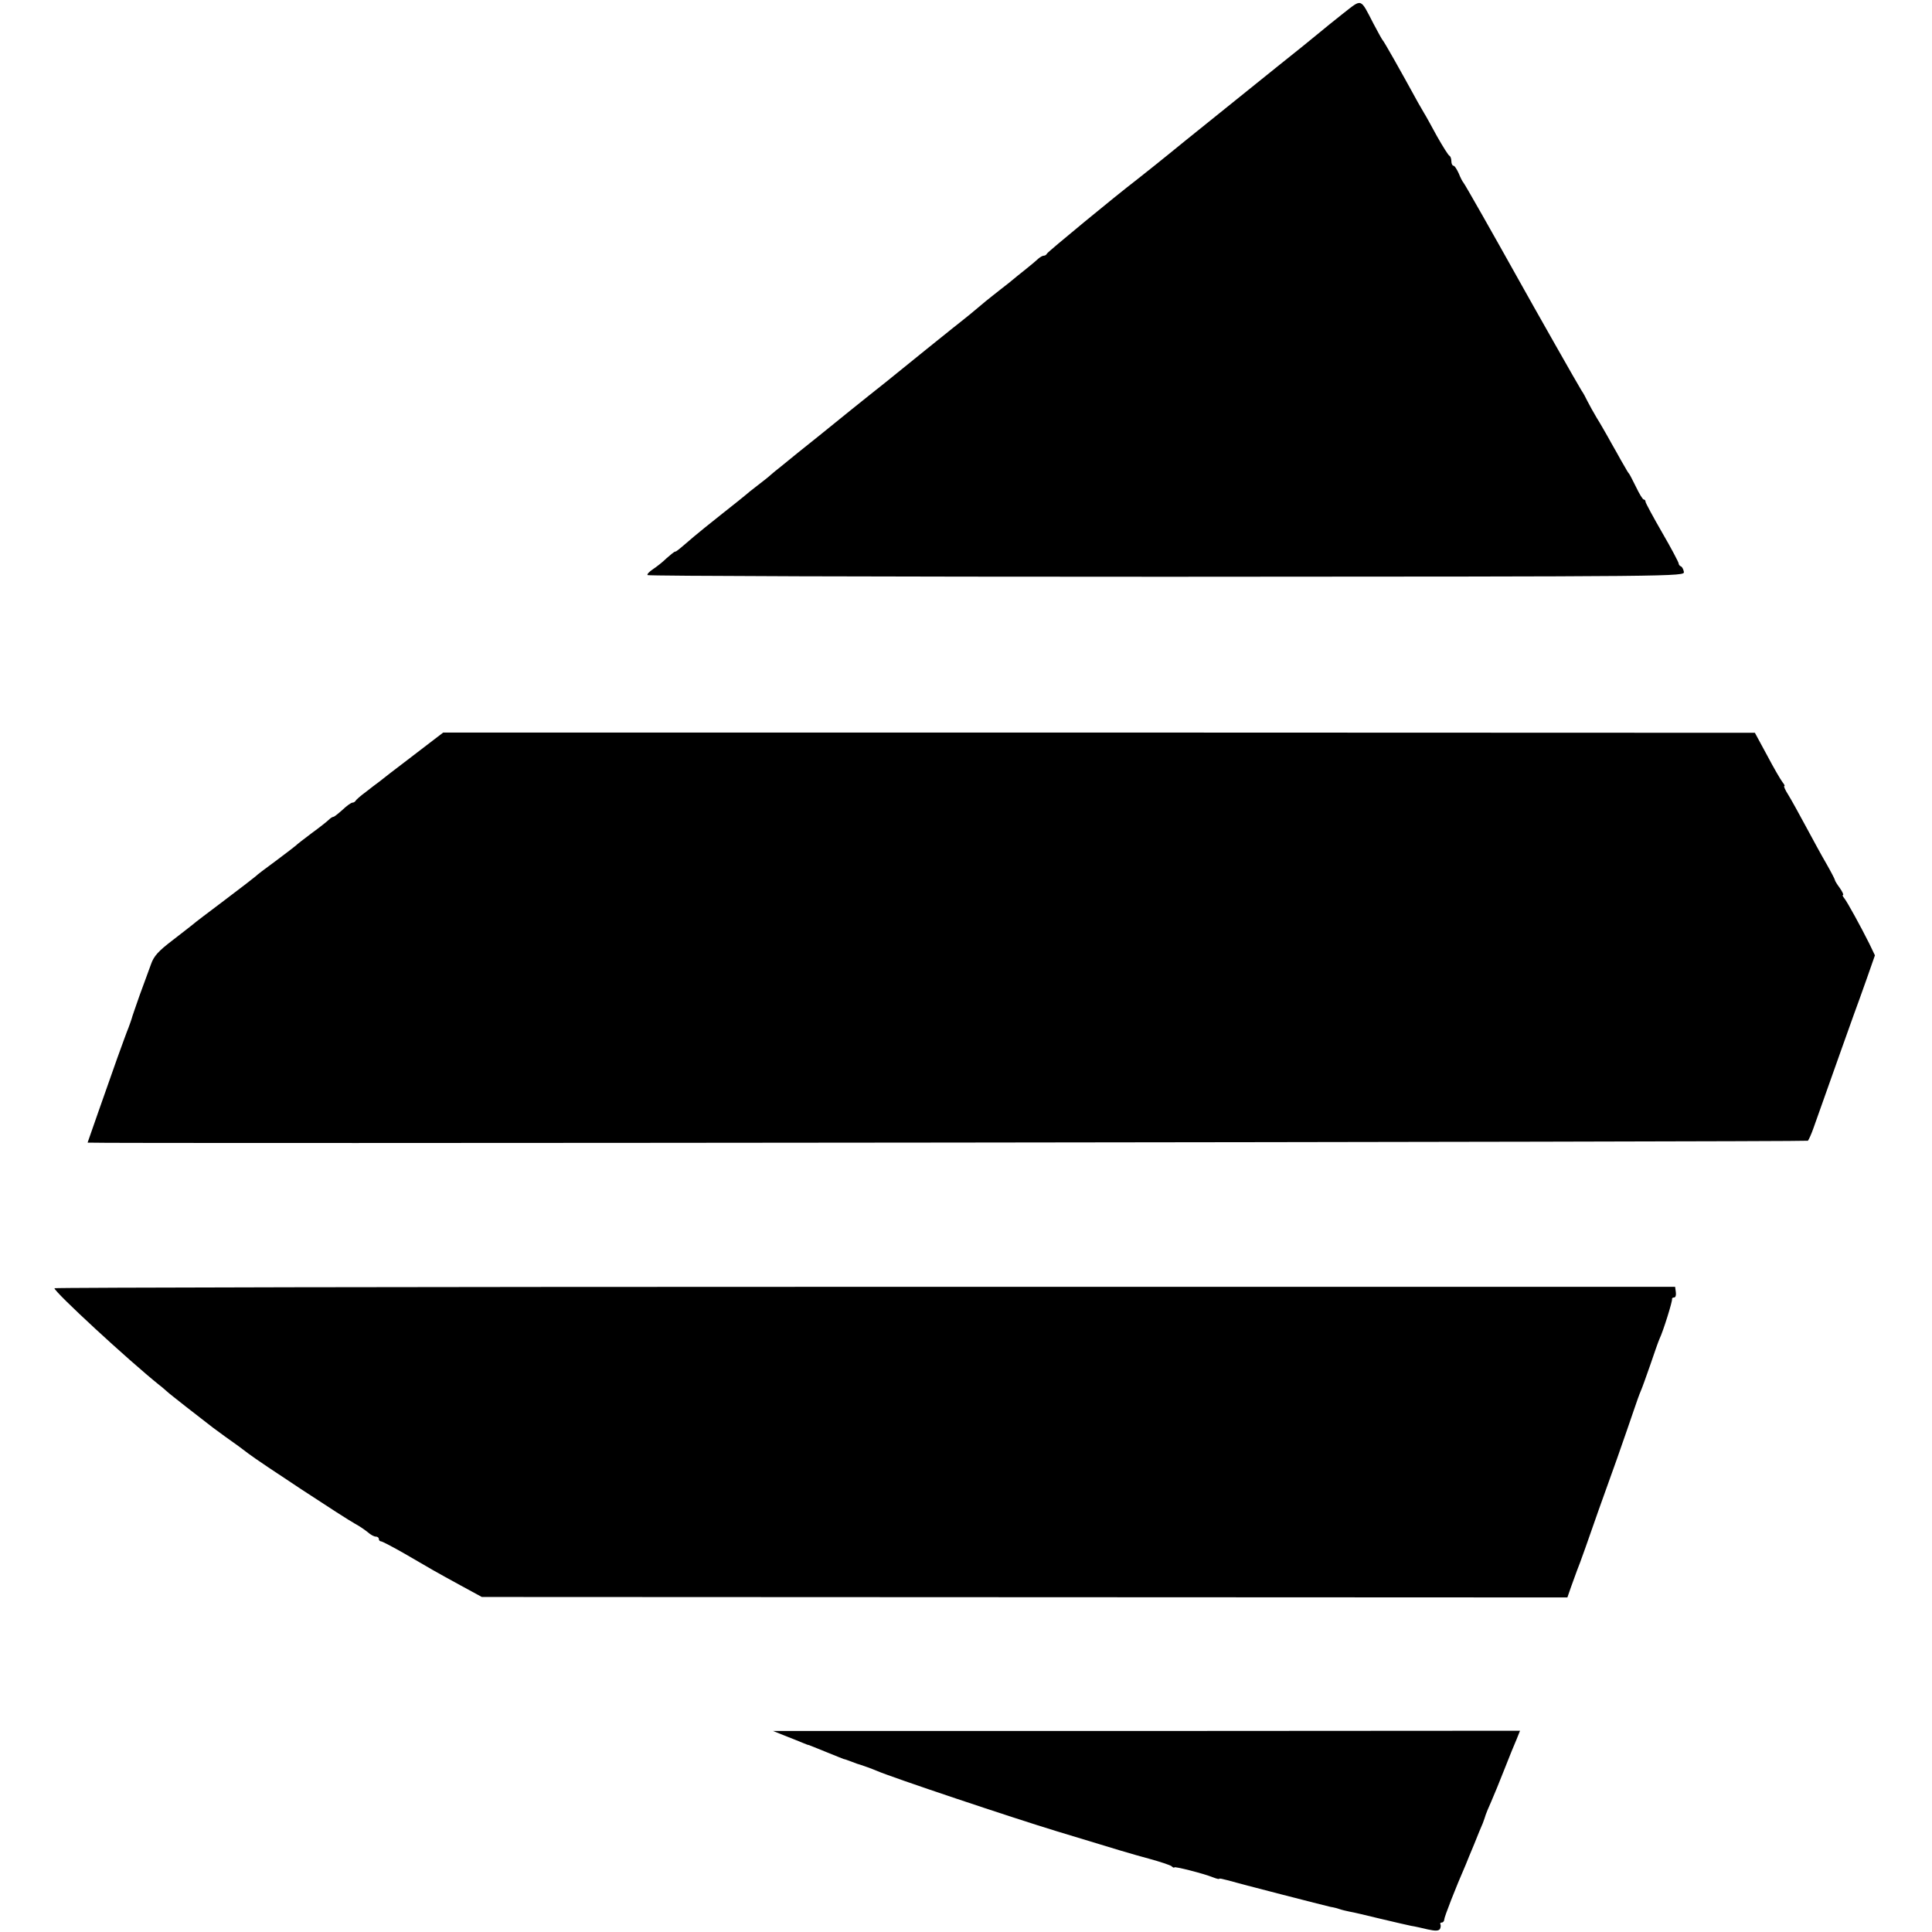 <?xml version="1.0" standalone="no"?>
<!DOCTYPE svg PUBLIC "-//W3C//DTD SVG 20010904//EN"
 "http://www.w3.org/TR/2001/REC-SVG-20010904/DTD/svg10.dtd">
<svg version="1.0" xmlns="http://www.w3.org/2000/svg"
 width="816pt" height="816pt" viewBox="0 0 816 816"
 preserveAspectRatio="xMidYMid meet">
<g transform="translate(0,816) scale(0.1,-0.1)"
fill="#000000" stroke="none">
<path d="M5674 8104 c-38 -30 -85 -68 -104 -84 -19 -16 -98 -80 -176 -142
-183 -147 -189 -152 -390 -314 -94 -77 -186 -150 -204 -164 -89 -68 -375 -304
-378 -311 -2 -5 -8 -9 -14 -9 -5 0 -15 -6 -22 -12 -7 -7 -30 -26 -51 -43 -20
-16 -54 -43 -74 -60 -21 -16 -52 -41 -70 -55 -18 -14 -40 -32 -49 -40 -10 -9
-62 -52 -117 -95 -55 -44 -105 -84 -112 -90 -6 -5 -84 -68 -173 -140 -90 -71
-216 -173 -280 -225 -65 -52 -135 -108 -155 -125 -21 -16 -43 -35 -49 -40 -6
-6 -31 -26 -56 -45 -25 -19 -47 -37 -50 -40 -3 -3 -48 -39 -100 -80 -52 -41
-106 -85 -120 -97 -63 -54 -73 -63 -79 -63 -3 0 -19 -13 -36 -28 -16 -16 -42
-36 -57 -46 -15 -10 -26 -21 -23 -25 2 -4 989 -7 2192 -7 2182 1 2188 1 2185
21 -2 11 -8 22 -13 23 -5 2 -9 8 -9 12 0 5 -31 64 -70 131 -38 66 -70 125 -70
130 0 5 -3 9 -7 9 -5 0 -19 24 -33 53 -14 28 -27 54 -30 57 -3 3 -11 16 -18
29 -8 13 -23 40 -34 60 -12 20 -29 52 -40 71 -11 19 -30 53 -44 75 -13 22 -31
54 -39 70 -8 17 -19 37 -25 45 -9 13 -209 366 -264 465 -101 181 -231 411
-236 415 -3 3 -12 20 -19 38 -8 17 -17 32 -22 32 -5 0 -9 9 -9 19 0 11 -4 21
-8 23 -5 2 -28 39 -53 83 -24 44 -48 88 -54 97 -5 9 -17 29 -26 45 -75 137
-144 259 -149 263 -3 3 -20 34 -39 70 -57 110 -47 106 -127 44z"/>
<path d="M1744 4968 c-71 -54 -136 -104 -144 -111 -9 -6 -33 -25 -55 -42 -22
-16 -41 -33 -43 -37 -2 -4 -8 -8 -13 -8 -6 0 -24 -13 -42 -30 -18 -16 -35 -30
-39 -30 -4 0 -13 -6 -20 -13 -7 -7 -40 -33 -73 -57 -33 -25 -62 -47 -65 -51
-3 -3 -41 -32 -85 -65 -44 -32 -82 -61 -85 -65 -3 -3 -61 -48 -130 -100 -69
-52 -130 -98 -136 -104 -7 -5 -45 -36 -86 -67 -59 -45 -78 -66 -90 -100 -9
-24 -30 -83 -48 -131 -17 -49 -33 -94 -34 -100 -2 -7 -8 -23 -13 -37 -6 -14
-27 -72 -48 -130 -47 -133 -125 -355 -125 -356 0 -5 7260 3 7266 8 4 5 15 29
24 55 108 305 155 436 170 478 10 28 35 95 54 150 l35 100 -24 50 c-36 72 -93
176 -106 192 -6 7 -8 13 -5 13 4 0 -2 13 -13 29 -12 16 -21 31 -21 34 0 3 -16
34 -36 69 -20 34 -59 106 -87 158 -28 52 -61 112 -74 133 -13 20 -20 37 -17
37 4 0 0 7 -7 16 -8 10 -37 60 -65 113 l-52 96 -2770 1 -2770 0 -128 -98z"/>
<path d="M230 2719 c0 -16 311 -303 443 -409 11 -8 24 -20 31 -26 6 -6 43 -35
81 -65 39 -30 77 -60 85 -66 8 -7 44 -34 80 -60 36 -25 81 -58 100 -73 47 -36
406 -272 450 -296 19 -10 43 -27 54 -36 11 -10 26 -18 33 -18 7 0 13 -4 13
-10 0 -5 4 -10 9 -10 5 0 49 -23 98 -51 113 -66 130 -76 238 -135 l90 -49
2292 -1 2293 -1 16 46 c9 25 20 55 24 66 10 23 57 156 93 260 14 39 48 135 77
215 28 80 60 172 71 205 11 33 24 69 29 80 5 11 23 61 40 110 17 50 34 99 39
110 16 33 55 159 53 168 -1 4 3 7 9 7 6 0 9 10 7 23 l-3 22 -3422 0 c-1883 0
-3423 -3 -3423 -6z"/>
<path d="M3315 829 c28 -11 61 -24 75 -30 14 -6 25 -10 25 -9 0 0 34 -13 75
-30 41 -17 75 -30 75 -30 0 1 14 -4 30 -10 17 -7 35 -13 40 -14 12 -4 44 -15
70 -26 65 -28 566 -196 760 -255 269 -82 309 -94 390 -116 44 -12 86 -26 93
-31 6 -6 12 -8 12 -5 0 5 120 -25 163 -42 15 -6 27 -9 27 -6 0 2 15 -1 33 -6
52 -15 410 -107 437 -113 14 -2 32 -7 40 -10 8 -3 26 -7 40 -10 14 -2 72 -16
130 -30 58 -14 116 -27 130 -30 14 -2 45 -9 70 -15 32 -7 46 -7 52 2 3 6 4 15
2 19 -3 4 0 8 5 8 6 0 11 6 11 13 0 10 48 134 91 232 4 11 20 49 35 85 14 36
31 76 37 90 5 14 11 30 12 35 2 6 12 31 23 55 11 25 36 86 56 137 20 51 43
108 52 128 l14 35 -1577 -1 -1578 0 50 -20z"/>
</g>
</svg>
